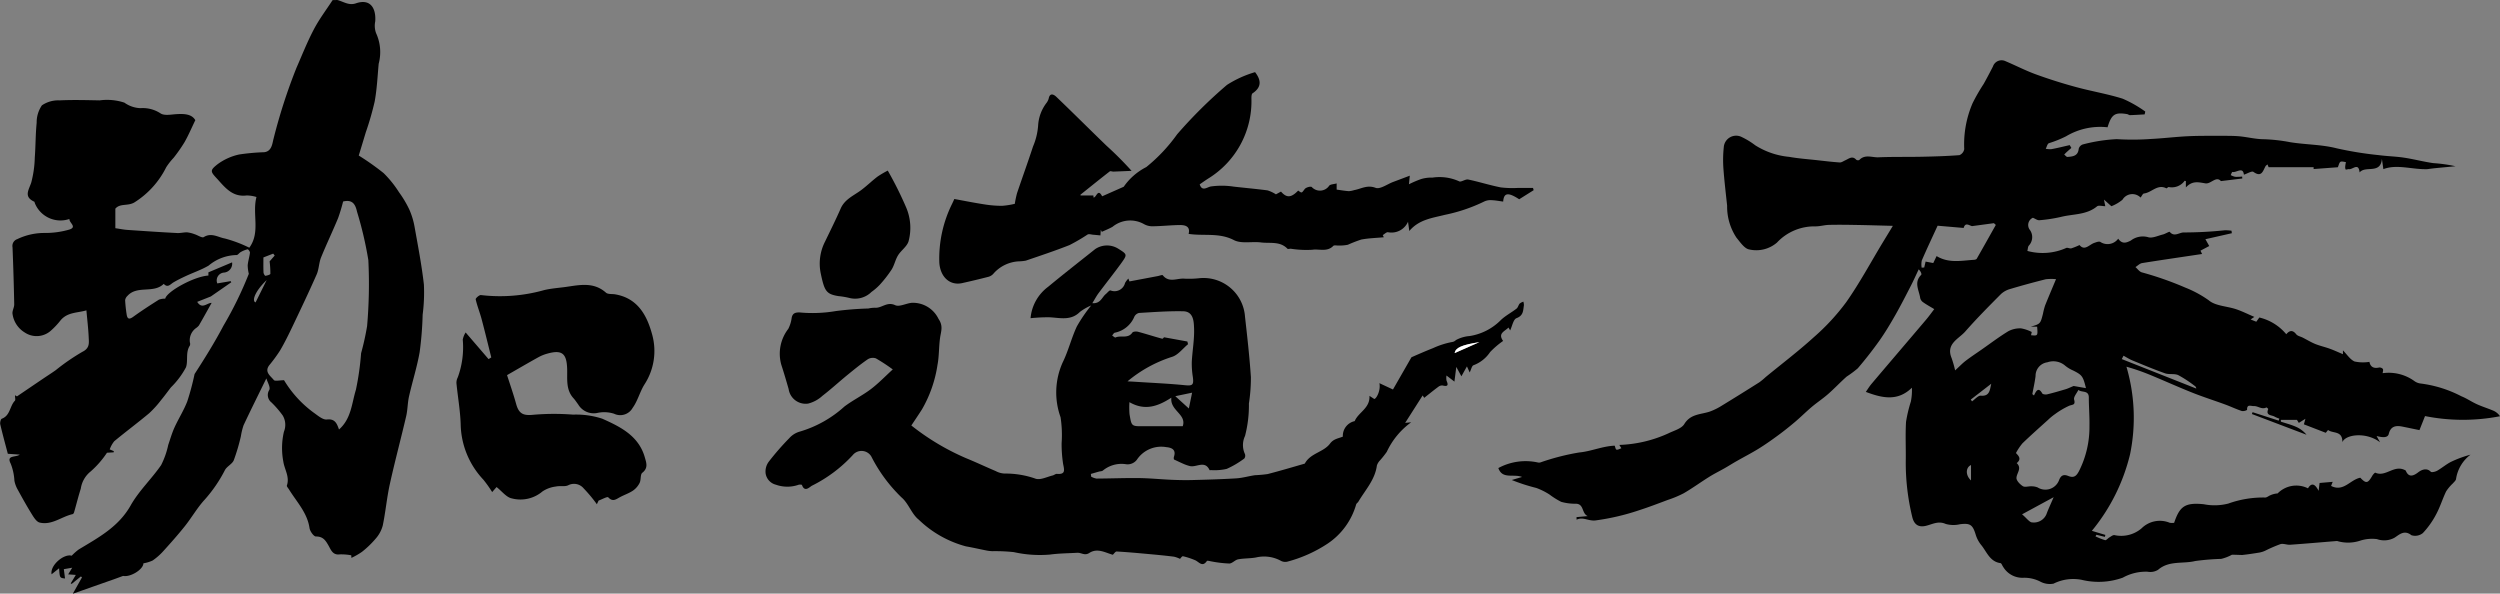 <svg xmlns="http://www.w3.org/2000/svg" width="220.115" height="52.267" viewBox="0 0 220.115 52.267">
  <rect x="0" y="0" width="220.115" height="52.267" fill="#808080" stroke="none"/>
  <g id="グループ_46" data-name="グループ 46" transform="translate(490.885 -227.89)">
    <path id="パス_1" data-name="パス 1" d="M-461.189,227.89c.539.134,1.009.511,1.642.293,1.258-.433,1.785.409,1.7,1.593a1.891,1.891,0,0,0,.073,1.031,3.994,3.994,0,0,1,.23,2.7c-.1,1.107-.152,2.224-.351,3.314a25.923,25.923,0,0,1-.784,2.721c-.2.663-.4,1.325-.619,2.043a22.91,22.91,0,0,1,2.186,1.544,9.422,9.422,0,0,1,1.351,1.677,9.392,9.392,0,0,1,.913,1.53,6.621,6.621,0,0,1,.469,1.553c.3,1.681.625,3.362.817,5.057a15.188,15.188,0,0,1-.11,2.651,30.531,30.531,0,0,1-.264,3.294c-.23,1.313-.641,2.593-.936,3.9-.129.57-.117,1.172-.25,1.74-.465,2-1,3.983-1.441,5.987-.265,1.2-.371,2.444-.624,3.652a2.856,2.856,0,0,1-.623,1.148,8.421,8.421,0,0,1-1.2,1.156,6.308,6.308,0,0,1-.934.536q-.007-.114-.013-.229a4.835,4.835,0,0,0-1.024-.079c-.6.078-.762-.392-.96-.742-.264-.466-.483-.839-1.128-.834-.194,0-.522-.46-.564-.743-.2-1.361-1.136-2.308-1.806-3.4-.07-.115-.216-.262-.187-.346.263-.773-.214-1.414-.315-2.116a6.372,6.372,0,0,1,.054-2.619,1.609,1.609,0,0,0-.105-1.43,8.523,8.523,0,0,0-.993-1.149.833.833,0,0,1-.192-1.1c.122-.24-.162-.686-.256-1.018-.707,1.445-1.374,2.778-2.007,4.127a6.135,6.135,0,0,0-.24.987,17.288,17.288,0,0,1-.621,2.093c-.14.338-.6.533-.779.866a12.349,12.349,0,0,1-1.779,2.6c-.654.709-1.139,1.571-1.743,2.33s-1.254,1.489-1.908,2.21a5.3,5.3,0,0,1-.934.821,3.076,3.076,0,0,1-.813.248c-.017.552-1.155,1.242-1.79,1.11-.294.108-.588.218-.883.323-1.146.4-2.292.807-3.546,1.248l.809-1.44-.092-.088-.816.661-.083-.046.448-.746-.673-.049.356-.585-.738.128.106.821c-.468-.052-.468-.052-.523-.9l-.661.53c-.151-.8,1.1-1.838,1.771-1.635a4.784,4.784,0,0,1,.615-.548c1.732-1.048,3.505-1.98,4.577-3.881.721-1.28,1.84-2.329,2.682-3.55a7.253,7.253,0,0,0,.626-1.776c.177-.516.327-1.045.552-1.54.354-.778.824-1.508,1.126-2.3a22.812,22.812,0,0,0,.64-2.4c.877-1.356,1.758-2.765,2.544-4.258a32.555,32.555,0,0,0,2.233-4.568,3.376,3.376,0,0,1-.1-.746c.033-.374.155-.739.2-1.113.011-.1-.158-.31-.209-.3a2.312,2.312,0,0,0-.6.242c-.137.073-.262.277-.376.265a3.935,3.935,0,0,0-2.452.927c-.618.364-1.31.6-1.964.9-.385.18-.77.364-1.135.58-.278.164-.5.515-.855.129-.894.88-2.34.1-3.2,1.064a.649.649,0,0,0-.2.374,12.3,12.3,0,0,0,.13,1.23c.055.389.191.516.576.237.735-.533,1.5-1.026,2.267-1.512a1.565,1.565,0,0,1,.559-.091c.129-.623,2.546-1.961,3.8-2.032v-.284l2.086-.878a.786.786,0,0,1-.718.9.693.693,0,0,0-.585.953l1.175-.2.056.1-1.8,1.249-1.2.475c.431.692.867.081,1.27.091-.384.686-.744,1.338-1.116,1.983a1.181,1.181,0,0,1-.245.227,1.321,1.321,0,0,0-.553,1.27.42.42,0,0,1,0,.275c-.4.6-.141,1.337-.344,1.915a7.177,7.177,0,0,1-1.32,1.763c-.292.373-.567.76-.87,1.122a8.921,8.921,0,0,1-1.049,1.159c-1.008.844-2.065,1.628-3.077,2.467a2.435,2.435,0,0,0-.4.72l.364.152-.017.106-.586.034a8.282,8.282,0,0,1-1.437,1.648,2.38,2.38,0,0,0-.87,1.514c-.218.687-.391,1.387-.59,2.08-.018.063-.071.151-.122.163-.982.217-1.838,1-2.909.744-.275-.065-.513-.449-.69-.735-.446-.719-.857-1.461-1.262-2.2a2.569,2.569,0,0,1-.271-.746,4.729,4.729,0,0,0-.328-1.509c-.4-.777.438-.528.8-.792l-1.052-.075c-.209-.8-.456-1.689-.665-2.587-.036-.156.038-.468.137-.5.745-.276.693-1.111,1.149-1.582.07-.073.01-.272.01-.483l.174.1c.787-.534,1.531-1.04,2.276-1.544.378-.256.763-.5,1.137-.765a18.664,18.664,0,0,1,2.345-1.614c.671-.329.578-.8.556-1.3-.033-.743-.122-1.483-.2-2.353-.783.237-1.664.141-2.281.886a6.677,6.677,0,0,1-.9.947,1.878,1.878,0,0,1-2.246.118,2.269,2.269,0,0,1-1.075-1.62c-.056-.265.151-.575.146-.863q-.048-2.513-.15-5.025a.63.63,0,0,1,.42-.714,5.483,5.483,0,0,1,2.442-.542,7.624,7.624,0,0,0,2.163-.306c.683-.237-.059-.6-.013-.927a2.433,2.433,0,0,1-3.047-1.394c-.019-.041-.019-.112-.048-.126-.958-.438-.482-1.028-.266-1.692a9.483,9.483,0,0,0,.309-2.192c.078-1.019.063-2.046.166-3.062a2.657,2.657,0,0,1,.462-1.538,2.543,2.543,0,0,1,1.552-.437c1.174-.056,2.354-.023,3.531,0a4.872,4.872,0,0,1,2.181.2,2.578,2.578,0,0,0,1.417.485,2.843,2.843,0,0,1,1.766.461c.33.218.908.1,1.371.068.712-.045,1.378-.015,1.689.53-.323.665-.6,1.326-.956,1.947a13.9,13.9,0,0,1-.952,1.362,5.821,5.821,0,0,0-.654.833,7.7,7.7,0,0,1-2.726,3.05c-.6.42-1.32.086-1.753.6v1.719c.4.057.727.127,1.062.15,1.461.1,2.923.2,4.385.275.292.016.59-.073.883-.06a2.711,2.711,0,0,1,.656.166c.276.086.651.348.8.251.67-.422,1.267.022,1.851.122a11.54,11.54,0,0,1,2.159.813c1-1.378.234-2.961.629-4.465a3.071,3.071,0,0,0-.866-.136c-1.17.152-1.823-.6-2.49-1.348-.015-.017-.03-.036-.046-.053-.667-.711-.73-.79-.015-1.354a4.99,4.99,0,0,1,1.888-.852,18.974,18.974,0,0,1,2.211-.2c.682-.081.71-.782.826-1.2a48.671,48.671,0,0,1,2.006-6.21c.5-1.145.961-2.309,1.541-3.411.472-.9,1.093-1.717,1.648-2.571Zm.513,17.742a14.907,14.907,0,0,1-.441,1.461c-.481,1.162-1.026,2.3-1.5,3.464-.192.476-.183,1.036-.389,1.5-.673,1.53-1.394,3.04-2.113,4.549-.346.726-.7,1.45-1.108,2.144a13.229,13.229,0,0,1-.947,1.294c-.459.6.112.945.392,1.3.1.133.52.022.906.022a9.758,9.758,0,0,0,2.71,2.928c.322.234.727.569,1.058.531.7-.08.88.324,1.07.881,1.088-.953,1.122-2.316,1.488-3.492a24.359,24.359,0,0,0,.458-3.223,23.721,23.721,0,0,0,.528-2.385,42.61,42.61,0,0,0,.11-5.817,32.681,32.681,0,0,0-1-4.272C-459.606,245.82-459.894,245.445-460.676,245.632Zm-6.022,4.756-.133-.167-.862.336c0,.382-.011.85.008,1.317,0,.108.122.306.166.3.158-.021.435-.1.439-.177a8.221,8.221,0,0,0-.067-1.094Zm-.708,2.162c-1.06,1.009-1.317,1.858-.975,1.964Z" transform="translate(0)"/>
    <path id="パス_2" data-name="パス 2" d="M519.416,309.445a3.8,3.8,0,0,1-.947.366,21.533,21.533,0,0,0-2.283.187c-1.084.27-2.307-.065-3.273.774a1.3,1.3,0,0,1-.927.168,4.18,4.18,0,0,0-2.182.525,6.307,6.307,0,0,1-3.6.193,3.888,3.888,0,0,0-2.5.335,1.774,1.774,0,0,1-1.163-.182,3.051,3.051,0,0,0-1.541-.335,1.977,1.977,0,0,1-1.728-.965c-.084-.107-.14-.313-.23-.326-.958-.133-1.211-1.009-1.714-1.611a2.675,2.675,0,0,1-.477-.913c-.266-.867-.494-1.012-1.383-.9a2.5,2.5,0,0,1-1.254-.027c-.658-.294-1.173.032-1.749.168-.665.156-1.047-.133-1.2-.8a20.209,20.209,0,0,1-.567-4.93c.019-1.144-.045-2.291.024-3.431a12.351,12.351,0,0,1,.424-1.781,4.975,4.975,0,0,0,.092-1.22c-1.257,1.229-2.623.909-4.057.368.154-.218.314-.486.513-.721,1.586-1.872,3.182-3.737,4.769-5.608.261-.308.5-.639.743-.959-.326-.2-.661-.379-.972-.6a.631.631,0,0,1-.263-.367c-.093-.68-.584-1.379.081-2.044.07-.071-.027-.309-.214-.492-.227.478-.441.962-.683,1.432-.447.868-.889,1.739-1.372,2.587-.437.768-.892,1.531-1.4,2.252-.6.844-1.24,1.66-1.912,2.446a9.4,9.4,0,0,1-.978.727c-.557.495-1.068,1.042-1.628,1.533-.47.412-1,.76-1.475,1.164s-.95.876-1.442,1.294c-.474.4-.961.791-1.462,1.159-.563.414-1.134.82-1.728,1.188-.624.387-1.28.722-1.918,1.086-.359.2-.71.426-1.069.631-.456.26-.929.491-1.373.769-.75.468-1.466.992-2.229,1.436a9.311,9.311,0,0,1-1.429.6c-.848.318-1.694.643-2.556.919a20.507,20.507,0,0,1-3.794.884c-.639.078-1.1-.346-1.675-.064l-.006-.226.98-.091c-.543-.256-.306-1.062-1.026-1.089a4.541,4.541,0,0,1-1.3-.165,6.783,6.783,0,0,1-1.037-.648,5.963,5.963,0,0,0-1.154-.575,16.3,16.3,0,0,1-2.164-.7l.906-.269c-.775-.3-1.73.231-2.089-.783a5.043,5.043,0,0,1,3.494-.489.431.431,0,0,0,.206-.006,20.564,20.564,0,0,1,3.4-.875c1.084-.1,2.065-.56,3.145-.6.046.109.079.329.16.348.126.03.285-.075.429-.123l-.181-.292a11.285,11.285,0,0,0,4.322-1.02c.492-.243,1.153-.412,1.4-.82.551-.9,1.438-.83,2.228-1.091a5.438,5.438,0,0,0,1.09-.538c1.1-.67,2.2-1.356,3.291-2.047a5.9,5.9,0,0,0,.555-.46c1.417-1.164,2.883-2.275,4.238-3.507a19.3,19.3,0,0,0,2.85-3.082c1.176-1.673,2.15-3.488,3.21-5.243l.9-1.481c-1.158-.029-2.195-.062-3.231-.079-.8-.014-1.6-.026-2.394-.006-.406.01-.81.137-1.214.132a4.5,4.5,0,0,0-3.37,1.431,2.792,2.792,0,0,1-2.436.6c-.42-.069-.79-.634-1.119-1.028a4.93,4.93,0,0,1-.828-2.82c-.117-1.1-.25-2.2-.329-3.306a10.639,10.639,0,0,1,.033-1.835,1.091,1.091,0,0,1,1.6-.9,6.737,6.737,0,0,1,1.17.718,6.742,6.742,0,0,0,2.986,1.018c.785.14,1.585.2,2.378.284.691.077,1.382.163,2.075.209.16.011.33-.12.493-.191.315-.138.618-.433.966-.044a.27.27,0,0,0,.263.02c.5-.528,1.122-.215,1.68-.238,1.263-.053,2.529-.023,3.794-.049,1.117-.023,2.234-.055,3.347-.141a.7.7,0,0,0,.42-.532,9.156,9.156,0,0,1,.739-4.05,16.522,16.522,0,0,1,.969-1.683c.284-.505.552-1.02.818-1.535a.8.8,0,0,1,1.111-.472c.894.376,1.759.828,2.669,1.158,1.166.424,2.353.8,3.55,1.122,1.359.371,2.76.6,4.1,1.024a10.593,10.593,0,0,1,1.983,1.129l-.053.251c-.431.024-.862.053-1.294.066-.084,0-.167-.077-.255-.092-1.082-.18-1.373.024-1.719,1.161a5.868,5.868,0,0,0-3.652.793,9.764,9.764,0,0,1-1.514.609c-.138.065-.186.323-.275.493a2.054,2.054,0,0,0,.509.029c.537-.1,1.069-.234,1.6-.355l.146.248c-.14.123-.281.245-.419.371-.074.068-.142.142-.213.214.1.073.2.215.286.208.462-.035.929-.071.992-.712a.559.559,0,0,1,.364-.388,14.353,14.353,0,0,1,2.994-.466,22.207,22.207,0,0,0,2.939-.012c1.115-.053,2.226-.194,3.341-.246,1.024-.047,2.05-.032,3.076-.034.486,0,.975,0,1.458.043.711.069,1.418.254,2.126.257a14.515,14.515,0,0,1,2.311.259c1.36.222,2.772.2,4.1.539a30.892,30.892,0,0,0,3.7.6c.743.1,1.5.113,2.238.225.862.13,1.71.358,2.573.48a13.13,13.13,0,0,1,1.955.274l-1.516.144c-.316.031-.633.064-.943.113-1.348.05-2.691-.464-3.891,0l-.129-.91c-.11,1.39-1.463.567-1.963,1.2-.091-.914-.611-.234-.942-.29-.087-.015-.191.054-.274.033-.036-.009-.057-.15-.053-.228.008-.144.039-.286.061-.429-.163-.012-.369-.09-.479-.019s-.148.291-.229.475l-2.133.158v-.16h-3.961l-.1-.246c-.083.073-.146.105-.173.156-.231.423-.345,1.012-1.066.5-.141-.1-.529.147-.837.246-.086-.747-.667-.142-1.03-.242a1.721,1.721,0,0,0-.13.282,1.527,1.527,0,0,0,.392.149,4.366,4.366,0,0,0,.613-.023l.011.171-1.882.229c-.411-.482-.887.273-1.358.2-.594-.094-1.154-.27-1.727.359v-.561c-.068-.015-.1-.03-.109-.023a1.389,1.389,0,0,1-1.4.548c-.065-.009-.171.132-.211.112-.781-.4-1.294.379-1.967.455-.113.013-.2.236-.3.36a1.012,1.012,0,0,0-1.594.19,3.564,3.564,0,0,1-.977.572l-.655-.586.117.583c-.269,0-.587-.1-.727.016-.93.767-2.1.659-3.165.926a13.174,13.174,0,0,1-1.907.294c-.176.018-.369-.135-.575-.217a.7.7,0,0,0-.275,1.056,1.088,1.088,0,0,1-.076,1.39c-.094.1-.086.292-.134.475a5.1,5.1,0,0,0,3.432-.266c.128-.04.3.074.435.039a5.642,5.642,0,0,0,.725-.292c.452.55.854-.04,1.306-.192.169-.057.4-.151.524-.084a1.157,1.157,0,0,0,1.574-.282c.342.481.688.383,1.113.162a1.737,1.737,0,0,1,1.508-.3c.367.128.875-.126,1.313-.233.217-.053.564-.281.608-.227.4.484.853.031,1.246.048a35.279,35.279,0,0,0,3.611-.193,4.354,4.354,0,0,1,.578.039l.03.221-2.327.527.337.6-.773.41.143.292c-1.76.264-3.521.519-5.278.8-.21.034-.393.231-.588.352.179.157.332.387.541.46a28.9,28.9,0,0,1,3.842,1.345,9.764,9.764,0,0,1,2.064,1.116c.593.508,1.6.516,2.413.788.533.179,1.04.436,1.606.678l-.328.225.5.2.269-.372a4.4,4.4,0,0,1,2.371,1.473c.292-.35.57-.388.874,0,.123.156.385.2.581.3.364.186.714.4,1.09.556.418.169.864.266,1.289.42.387.141.761.316,1.156.482v-.338c.352.355.625.8,1.019.978a3.5,3.5,0,0,0,1.312.034c.08.435.367.606.843.5a.384.384,0,0,1,.341.124c.051.111-.011.274-.02.373a3.876,3.876,0,0,1,2.762.67,1.158,1.158,0,0,0,.556.236,10.607,10.607,0,0,1,3.606,1.123c.482.19.918.5,1.391.71.458.208.943.357,1.408.552a1.337,1.337,0,0,1,.609.5,17.081,17.081,0,0,1-6.6-.014l-.491,1.236c-.485-.1-.992-.206-1.5-.309-.572-.115-1.033-.044-1.2.638-.075.312-.419.365-1.075.19l.306.552c-1.18-.912-3.021-.723-3.318-.013.019-1.042-.84-.735-1.261-1.071l-.2.249-1.926-.745.133-.49-.58.364-.166-.269h-1.419q0,.081.009.161c.434.144.881.258,1.3.44a2.469,2.469,0,0,1,.954.711l-4.808-1.824.057-.163,2.3.744.057-.179a2.4,2.4,0,0,1-.412-.17c-.251-.161-.817-.07-.565-.668.01-.023-.141-.157-.166-.143-.4.213-.728-.137-1.1-.121-.257.012-.622-.205-.595.336a.719.719,0,0,1-.459.1c-.5-.165-.974-.393-1.467-.574-.953-.35-1.923-.657-2.865-1.031-1.2-.477-2.382-1.01-3.577-1.506a18.943,18.943,0,0,0-2.256-.792,15.93,15.93,0,0,1,.318,7.717,16.8,16.8,0,0,1-3.362,6.734l1.19.359-.047.172-.742-.185-.081.14a5.517,5.517,0,0,0,.846.336c.1.023.243-.165.375-.241s.3-.219.441-.206a2.761,2.761,0,0,0,2.4-.6,2.284,2.284,0,0,1,2.468-.488,1.13,1.13,0,0,0,.395.006c.493-1.463.959-1.8,2.612-1.635a4.849,4.849,0,0,0,2.156-.059,9.078,9.078,0,0,1,3.251-.532c.145,0,.286-.131.433-.192a1.841,1.841,0,0,1,.658-.168,2.3,2.3,0,0,1,2.673-.45c.322-.534.625-.386.938.222l.083-.693,1.157-.1-.142.36c1.094.559,1.678-.55,2.571-.723.512.536.661.514,1.057-.172.064-.111.226-.288.268-.269.939.42,1.664-.78,2.673-.193.184.448.477.642,1.093.164.179-.139.7-.486,1.114-.056.077.08.4,0,.557-.086.431-.247.814-.583,1.256-.8a9.612,9.612,0,0,1,1.686-.616,3.286,3.286,0,0,0-1.276,2.151c-.028.139-.176.257-.278.377a3.811,3.811,0,0,0-.591.7c-.32.66-.531,1.375-.878,2.018a7.425,7.425,0,0,1-1.171,1.653,1.076,1.076,0,0,1-1.01.192c-.628-.5-1.065-.051-1.479.215a1.894,1.894,0,0,1-1.553.128,3.4,3.4,0,0,0-1.45.127,3.377,3.377,0,0,1-2,.057.184.184,0,0,0-.067-.018c-1.375.111-2.75.232-4.126.33-.285.02-.6-.13-.858-.054a12.185,12.185,0,0,0-1.347.583,2.205,2.205,0,0,1-.5.158c-.5.083-1,.159-1.508.214C520.083,309.468,519.825,309.445,519.416,309.445ZM500.4,300.491c.193.213.54.507.066.886.481.455,0,.865-.022,1.3-.011.243.309.571.562.732.179.114.5,0,.75.011a1.462,1.462,0,0,1,.555.1,1.285,1.285,0,0,0,1.874-.616c.188-.523.482-.531.832-.39.5.2.713-.023.925-.416a8.573,8.573,0,0,0,.929-3.991c.017-.835-.055-1.672-.056-2.507,0-.673-.639-.41-.917-.668-.137.287-.44.62-.377.853.135.5-.126.424-.426.54a6.935,6.935,0,0,0-1.254.738,5.11,5.11,0,0,0-.608.5c-.76.687-1.528,1.366-2.265,2.077A4.933,4.933,0,0,0,500.4,300.491Zm-5.359-7.273c.408-.374.656-.637.939-.852.45-.343.924-.654,1.388-.978.785-.548,1.549-1.129,2.365-1.625a2.2,2.2,0,0,1,1.114-.249,3.286,3.286,0,0,1,.942.32l-.06.284c.6.058.6.058.536-.751H501.7c.853-.248.853-.248,1.083-1.159a5.684,5.684,0,0,1,.187-.72c.3-.747.615-1.485.958-2.306a4.427,4.427,0,0,0-.91.009c-1.039.263-2.074.542-3.1.849a2,2,0,0,0-.83.446c-1.071,1.078-2.146,2.158-3.147,3.3-.581.663-1.73,1.081-1.207,2.342A10.083,10.083,0,0,1,495.046,293.218Zm-1.54-12.742c-.509,1.11-.968,2.079-1.392,3.063a1.717,1.717,0,0,0-.011.629l.224-.012.123-.521.674.128.294-.613c1.08.658,2.2.394,3.3.328.081-.005.2-.036.234-.094.566-.989,1.122-1.984,1.68-2.978l-.169-.153-1.931.26c-.278-.077-.587-.354-.732.16Zm13.062,14.3c-.259-1.057-.339-1.153-1.125-1.551a2.877,2.877,0,0,1-.7-.422,1.6,1.6,0,0,0-1.576-.3,1.2,1.2,0,0,0-1.036,1.206c-.064.535-.188,1.062-.285,1.593l.147.121c.2-.435.4-.756.729-.179.048.084.3.109.435.077.547-.131,1.087-.289,1.626-.45.2-.059.382-.154.7-.284Zm-5.626,11.111c.41.341.661.721.9.713a1.2,1.2,0,0,0,1.247-.722c.158-.435.359-.853.635-1.5Zm8.932-13.959-.152.291,6.557,2.594a.306.306,0,0,0-.166-.255,10.5,10.5,0,0,0-1.416-.926c-.341-.156-.8-.033-1.165-.16-.986-.347-1.951-.756-2.919-1.153C510.356,292.208,510.119,292.055,509.873,291.924Zm-11.647,2.464-1.8,1.392.11.157c.261-.177.54-.525.781-.5C498.1,295.514,498.1,294.911,498.226,294.387Zm-1.779,7.156c-.455.2-.521.873,0,1.356Z" transform="translate(-813.788 -32.713)"/>
    <path id="パス_3" data-name="パス 3" d="M3.447,393.741a15.729,15.729,0,0,0-1.485-.974.842.842,0,0,0-.718.081c-.618.424-1.2.9-1.784,1.376-.742.607-1.449,1.257-2.208,1.842a2.9,2.9,0,0,1-1.261.683,1.514,1.514,0,0,1-1.713-1.282c-.206-.72-.416-1.438-.649-2.15a3.58,3.58,0,0,1,.617-3.147,2.942,2.942,0,0,0,.3-.974c.079-.4.308-.475.679-.475a12.164,12.164,0,0,0,3.2-.118,28.384,28.384,0,0,1,2.877-.227,2.519,2.519,0,0,1,.593-.065c.591.035,1.048-.562,1.761-.228.382.179.989-.179,1.5-.209a2.5,2.5,0,0,1,2.318,1.416c.433.63.221,1.087.139,1.66-.114.8-.078,1.619-.231,2.406a11.063,11.063,0,0,1-1.363,3.9c-.3.471-.614.932-.938,1.42A21.262,21.262,0,0,0,9.9,401.555c.88.359,1.739.767,2.614,1.137a1.8,1.8,0,0,0,.782.217,7.915,7.915,0,0,1,2.751.461c.435.117.983-.176,1.478-.293.13-.031.255-.152.374-.141.768.066.659-.325.548-.863a11.454,11.454,0,0,1-.134-1.844,10.25,10.25,0,0,0-.093-2.281,6.438,6.438,0,0,1,.188-4.826c.5-1.014.766-2.141,1.246-3.166a13.663,13.663,0,0,1,1.261-1.846,4.439,4.439,0,0,0-.99.567c-.78.781-1.705.531-2.62.475a12.641,12.641,0,0,0-1.3.041c-.154.007-.307.026-.427.036a3.862,3.862,0,0,1,1.548-2.764c1.361-1.127,2.756-2.213,4.138-3.315a1.858,1.858,0,0,1,2.046-.032c.785.493.8.507.255,1.266-.648.894-1.339,1.757-2,2.643-.185.248-.33.527-.548.881.723.057.844-.524,1.182-.8.142-.114.316-.351.419-.323a.953.953,0,0,0,1.28-.657,1.842,1.842,0,0,1,.294-.388l.094.252,2.5-.472c.149-.028.389-.126.434-.07.553.7,1.277.237,1.916.3a8.367,8.367,0,0,0,1.266-.037A3.66,3.66,0,0,1,34.46,389.1c.2,1.77.4,3.542.519,5.319a14.971,14.971,0,0,1-.175,2.323,10.771,10.771,0,0,1-.342,2.856,1.868,1.868,0,0,0-.008,1.592.427.427,0,0,1-.053.392,8.12,8.12,0,0,1-1.556.917,4.837,4.837,0,0,1-1.372.106c-.045,0-.122.021-.129.007-.417-.911-1.166-.218-1.739-.363a3.426,3.426,0,0,1-.5-.167c-.265-.112-.524-.239-.9-.413a.422.422,0,0,1,.007-.268c.21-.651-.3-.785-.687-.819a2.575,2.575,0,0,0-2.537,1.038,1.02,1.02,0,0,1-1.044.461,2.577,2.577,0,0,0-1.994.56c-.086.075-.244.064-.367.1-.232.065-.463.135-.695.2l.028.242a1.494,1.494,0,0,0,.469.168c1.247-.006,2.495-.059,3.742-.044.949.011,1.9.109,2.846.15.606.026,1.215.04,1.821.024,1.3-.034,2.6-.069,3.9-.15.556-.035,1.1-.2,1.658-.279a10.473,10.473,0,0,0,1.105-.1c1.084-.279,2.157-.6,3.234-.909a.089.089,0,0,0,.049-.038c.494-.9,1.642-.974,2.213-1.742.307-.413.729-.444,1.121-.606a1.324,1.324,0,0,1,1.043-1.364c.322-.783,1.366-1.134,1.3-2.227l.421.275c.186-.005.59-.757.454-1.391l1.195.557,1.628-2.839c.461-.2,1.18-.52,1.914-.809a7.21,7.21,0,0,1,1.641-.528c.233-.031.275-.12.419-.207a3.042,3.042,0,0,1,1.15-.323,4.94,4.94,0,0,0,2.763-1.424c.408-.382.923-.647,1.368-.993.128-.1.161-.312.274-.441a1.02,1.02,0,0,1,.324-.169,1.08,1.08,0,0,1,.048.321c-.072.451-.031.9-.65,1.132-.284.107-.383.71-.56,1.076l-.149-.252c-.322.343-.963.5-.472,1.181a7.582,7.582,0,0,0-1.147.983,3.021,3.021,0,0,1-1.456,1.155c-.151.048-.212.385-.338.636L54,393.473l-.488.872-.449-.826-.165,1.294-.7-.537a1.358,1.358,0,0,0,.008.461c.164.37.13.531-.325.422a.511.511,0,0,0-.371.09c-.417.307-.817.635-1.271.993l-.138-.21-1.539,2.414.531-.052a6.7,6.7,0,0,0-2.149,2.6,8.762,8.762,0,0,1-.587.744,1.17,1.17,0,0,0-.285.461c-.167,1.259-1.023,2.158-1.632,3.186-.053.089-.17.152-.194.244a6.177,6.177,0,0,1-2.5,3.441,11.927,11.927,0,0,1-3.576,1.6.815.815,0,0,1-.521-.063,3.093,3.093,0,0,0-2.223-.31c-.517.095-1.057.067-1.573.165-.273.052-.514.362-.774.368a10.3,10.3,0,0,1-1.523-.176c-.156-.02-.412-.106-.454-.045-.4.581-.7.071-1.034-.071A6.408,6.408,0,0,0,29,410.189c-.084-.019-.219.19-.263.231a2.354,2.354,0,0,0-.529-.192c-.784-.1-1.571-.172-2.358-.244-.9-.082-1.793-.164-2.691-.213-.109-.006-.229.191-.338.288-.662-.183-1.356-.626-2.075-.156-.4.262-.7-.039-1.048-.019-.8.046-1.615.05-2.411.158a10.5,10.5,0,0,1-3.178-.215,15.235,15.235,0,0,0-1.88-.084,3.2,3.2,0,0,1-.476-.049c-.625-.122-1.246-.267-1.873-.377a9.515,9.515,0,0,1-4.149-2.351c-.623-.492-.892-1.422-1.5-1.944a13.454,13.454,0,0,1-2.67-3.609,1,1,0,0,0-1.635-.133,12.334,12.334,0,0,1-3.612,2.706c-.209.128-.627.59-.862-.071-.014-.039-.236-.051-.33-.008a3,3,0,0,1-1.97-.018,1.211,1.211,0,0,1-.9-.992,1.449,1.449,0,0,1,.288-1.047,23.357,23.357,0,0,1,1.793-2.055,1.943,1.943,0,0,1,.912-.576,10.088,10.088,0,0,0,3.942-2.209c.742-.559,1.592-.975,2.333-1.535C2.189,394.968,2.775,394.352,3.447,393.741Zm25.937-2.459.061.237c-.468.384-.881.956-1.416,1.116a11.56,11.56,0,0,0-3.914,2.155c.35.019.592.031.833.047,1.4.091,2.8.151,4.19.29.7.07.824,0,.729-.723a7.333,7.333,0,0,1-.093-1.325c.052-1,.24-1.993.2-2.983-.023-.59-.052-1.458-.956-1.476-1.3-.026-2.6.073-3.892.148a.634.634,0,0,0-.408.325A2.362,2.362,0,0,1,23,390.506c-.092.016-.161.161-.241.246.1.063.241.2.3.176.471-.214,1.1.13,1.481-.428.068-.1.345-.117.5-.076.713.19,1.414.422,2.127.612.067.018.184-.155.155-.129Zm-5.1,5.339a7.638,7.638,0,0,0,.007,1.055c.175,1.026.161,1.073,1.109,1.066,1.177-.009,2.354,0,3.577,0,.366-1.059-1.14-1.372-1-2.516C26.818,396.98,25.654,397.415,24.282,396.621Zm5.231.558.287-1.392-1.48.31ZM55.1,391.337c-1.561.246-2.1.488-2.181.966Z" transform="translate(-415.727 -133.324)"/>
    <path id="パス_4" data-name="パス 4" d="M103.238,284.622c.893.162,1.754.336,2.62.469a9.567,9.567,0,0,0,1.591.131,6.758,6.758,0,0,0,1.116-.176,8.848,8.848,0,0,1,.193-.93c.464-1.372.957-2.735,1.409-4.112a5.758,5.758,0,0,0,.452-1.866,3.608,3.608,0,0,1,.739-1.979,1.223,1.223,0,0,0,.184-.354c.1-.563.446-.4.676-.181,1.49,1.427,2.949,2.886,4.434,4.32a30.232,30.232,0,0,1,2.194,2.2c-.534.023-1.067.047-1.6.066-.11,0-.26-.066-.325-.015-.865.672-1.717,1.36-2.572,2.045-.009.007,0,.042.008.068h1.127l.011.182c.257.028.37-.853.76-.106l1.9-.841a5.359,5.359,0,0,1,1.983-1.73,14.556,14.556,0,0,0,2.721-2.89,41.282,41.282,0,0,1,4.386-4.347,9.55,9.55,0,0,1,2.474-1.123c.5.649.639,1.294-.221,1.864-.092.061-.1.294-.1.447a7.981,7.981,0,0,1-3.822,7.068c-.249.163-.494.334-.732.5.208.664.652.245.974.188a6.943,6.943,0,0,1,2.023.013c.99.112,1.983.2,2.97.329a2.89,2.89,0,0,1,.743.351l.447-.244c.5.578.9.547,1.514-.089.34.25.3.223.576-.135.11-.144.513-.259.62-.177a.977.977,0,0,0,1.534-.118c.112-.127.373-.121.657-.2v.545c.351.047.712.112,1.076.138a2.041,2.041,0,0,0,.467-.094c.615-.109,1.143-.482,1.884-.2.4.15,1.033-.327,1.56-.523.444-.165.887-.334,1.452-.547l-.075.756a9.067,9.067,0,0,1,1.059-.454,3.088,3.088,0,0,1,1.012-.132,4.165,4.165,0,0,1,2.345.324c.159.106.553-.207.8-.156.964.2,1.905.505,2.871.694a8.719,8.719,0,0,0,1.559.044c.426,0,.852,0,1.278,0l.057.2-1.274.8c-.961-.625-1.352-.592-1.41.205-.329-.043-.657-.109-.987-.122a1.3,1.3,0,0,0-.651.1,14.494,14.494,0,0,1-3.5,1.19c-1.086.276-2.277.406-3.126,1.422l-.113-.816a1.59,1.59,0,0,1-1.769.923c-.146-.01-.3.164-.457.253l.094.191c-.662.062-1.333.079-1.984.2a12.1,12.1,0,0,0-1.182.46,3.646,3.646,0,0,1-.811.068c-.161.01-.391-.051-.472.033-.542.561-1.246.244-1.86.341a8.869,8.869,0,0,1-1.875-.092c-.1-.006-.255.049-.3,0-.659-.685-1.538-.453-2.327-.554s-1.734.134-2.387-.206c-1.3-.676-2.64-.344-3.988-.546.167-.667-.293-.786-.795-.78-.783.011-1.564.1-2.347.108a1.486,1.486,0,0,1-.783-.187,2.463,2.463,0,0,0-2.771.232c-.3.173-.629.3-.944.446l-.094-.179-.032.492c-.213-.02-.426-.042-.639-.059-.165-.013-.366-.086-.49-.019a16.071,16.071,0,0,1-1.589.929c-1.265.5-2.561.93-3.85,1.371a3.83,3.83,0,0,1-.617.063,3.179,3.179,0,0,0-2.2,1.045.915.915,0,0,1-.45.309c-.775.2-1.556.388-2.338.561-1.09.243-1.939-.553-2.011-1.819a10.838,10.838,0,0,1,1.128-5.167C103.122,284.881,103.2,284.718,103.238,284.622Z" transform="translate(-510.1 -39.211)"/>
    <path id="パス_5" data-name="パス 5" d="M-198.316,415.636c.247.774.554,1.648.8,2.539s.65,1.048,1.563.947a21.689,21.689,0,0,1,3.449-.008,7.368,7.368,0,0,1,2.579.362c1.583.708,3.2,1.5,3.739,3.4.133.472.318.934-.22,1.357-.192.151-.1.619-.239.895a1.813,1.813,0,0,1-.591.682c-.352.235-.769.371-1.144.574-.343.187-.63.439-1.024.013-.084-.091-.558.18-.852.285l-.152.322a12.782,12.782,0,0,0-1.166-1.4,1.105,1.105,0,0,0-1.346-.275c-.3.152-.73.034-1.084.114a2.726,2.726,0,0,0-1.189.43,2.991,2.991,0,0,1-2.7.618c-.482-.093-.877-.635-1.347-1l-.387.442a10.309,10.309,0,0,0-.782-1.1,7.308,7.308,0,0,1-1.991-4.915c-.043-1.189-.254-2.372-.371-3.56a1.017,1.017,0,0,1,.117-.527,7.675,7.675,0,0,0,.438-3.321,1.823,1.823,0,0,1,.254-.63l2.018,2.347.239-.15c-.281-1.121-.55-2.245-.848-3.362-.157-.589-.389-1.159-.524-1.752-.021-.092.323-.4.464-.375a14.339,14.339,0,0,0,5.56-.437c.644-.155,1.316-.194,1.974-.289,1.207-.175,2.414-.431,3.472.515.172.153.527.1.8.145,1.991.335,2.806,1.847,3.262,3.523a5.4,5.4,0,0,1-.671,4.409c-.409.65-.594,1.45-1.042,2.065a1.248,1.248,0,0,1-1.636.516,2.87,2.87,0,0,0-1.517-.06,1.592,1.592,0,0,1-1.64-.756c-.137-.182-.259-.377-.413-.545-.691-.754-.533-1.7-.56-2.586-.042-1.377-.459-1.714-1.787-1.333a3.585,3.585,0,0,0-.754.311C-196.5,414.585-197.423,415.124-198.316,415.636Z" transform="translate(-247.925 -154.718)"/>
    <path id="パス_6" data-name="パス 6" d="M32.492,335.566a32.048,32.048,0,0,1,1.62,3.246,4.564,4.564,0,0,1,.206,2.995c-.149.457-.654.786-.921,1.22-.239.387-.324.868-.566,1.253a10.833,10.833,0,0,1-1.049,1.346,5.023,5.023,0,0,1-.726.626,2.043,2.043,0,0,1-1.965.522,6.627,6.627,0,0,0-.937-.156c-1.087-.177-1.236-.442-1.567-2.017a4.256,4.256,0,0,1,.375-2.768c.469-.971.951-1.937,1.384-2.925.36-.821,1.138-1.132,1.788-1.611.5-.37.951-.814,1.446-1.194A8.454,8.454,0,0,1,32.492,335.566Z" transform="translate(-445.213 -92.656)"/>
    <path id="パス_7" data-name="パス 7" d="M429.423,443.834l-2.181.966C427.322,444.322,427.862,444.08,429.423,443.834Z" transform="translate(-790.054 -185.821)" fill="#fff"/>
  </g>
</svg>
